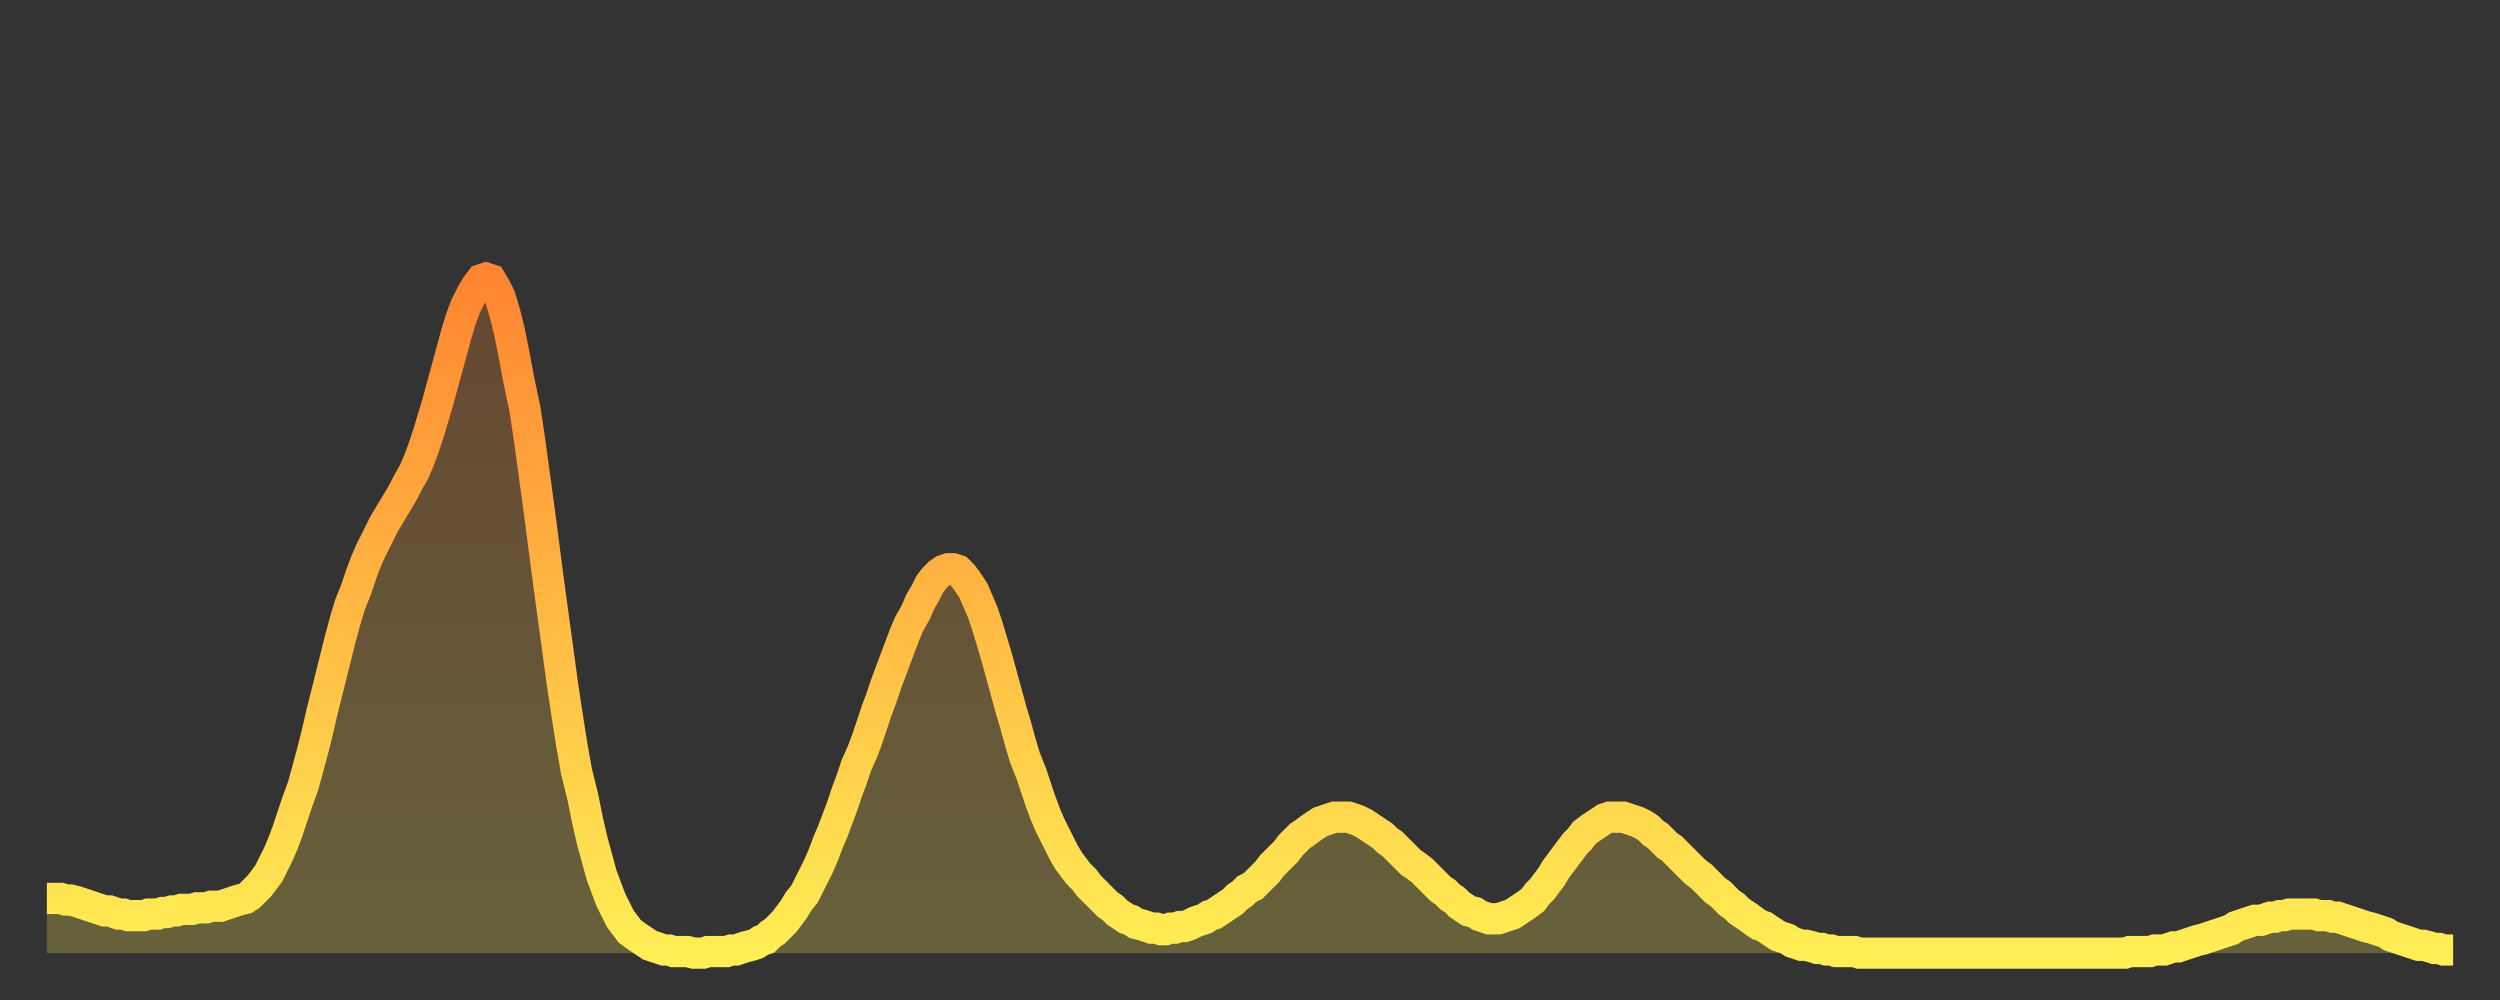 <?xml version="1.0" encoding="utf-8" ?>
<svg baseProfile="full" height="64" version="1.1" width="160" xmlns="http://www.w3.org/2000/svg" xmlns:ev="http://www.w3.org/2001/xml-events" xmlns:xlink="http://www.w3.org/1999/xlink"><rect width="100%" height="100%" fill="#333333" stroke="none"/><defs><linearGradient id="id124248" x1="0" x2="0" y1="0" y2="1"><stop offset="0%" stop-color="#ff8531" /><stop offset="50%" stop-color="#ffb943" /><stop offset="100%" stop-color="#ffee55" /></linearGradient></defs><g transform="translate(3,3)"><g><path d="M 0.0 54.5 0.3 54.5 0.6 54.5 0.9 54.5 1.2 54.6 1.5 54.6 1.9 54.7 2.2 54.8 2.5 54.9 2.8 55.0 3.1 55.1 3.4 55.2 3.7 55.3 4.0 55.3 4.3 55.4 4.6 55.5 4.9 55.5 5.2 55.6 5.6 55.6 5.9 55.6 6.2 55.6 6.5 55.5 6.8 55.5 7.1 55.5 7.4 55.4 7.7 55.4 8.0 55.3 8.3 55.3 8.6 55.2 8.9 55.2 9.3 55.2 9.6 55.1 9.9 55.1 10.2 55.1 10.5 55.0 10.8 55.0 11.1 55.0 11.4 54.9 11.7 54.8 12.0 54.7 12.3 54.6 12.7 54.5 13.0 54.3 13.3 54.0 13.6 53.7 13.9 53.3 14.2 52.9 14.5 52.3 14.8 51.7 15.1 51.0 15.4 50.2 15.7 49.3 16.0 48.4 16.4 47.3 16.7 46.2 17.0 45.1 17.3 43.9 17.6 42.6 17.9 41.4 18.2 40.2 18.5 39.0 18.8 37.8 19.1 36.7 19.4 35.7 19.8 34.7 20.1 33.8 20.4 33.0 20.7 32.3 21.0 31.7 21.3 31.1 21.6 30.5 21.9 30.0 22.2 29.5 22.5 29.0 22.8 28.5 23.1 27.9 23.5 27.2 23.8 26.5 24.1 25.7 24.4 24.8 24.7 23.8 25.0 22.8 25.3 21.7 25.6 20.6 25.9 19.5 26.2 18.4 26.5 17.4 26.8 16.6 27.2 15.8 27.5 15.3 27.8 14.9 28.1 14.8 28.4 14.9 28.7 15.4 29.0 16.0 29.3 17.0 29.6 18.2 29.9 19.7 30.2 21.3 30.6 23.2 30.9 25.2 31.2 27.4 31.5 29.6 31.8 31.9 32.1 34.2 32.4 36.4 32.7 38.6 33.0 40.8 33.3 42.8 33.6 44.7 33.9 46.4 34.3 48.0 34.6 49.5 34.9 50.8 35.2 51.9 35.5 53.0 35.8 53.8 36.1 54.6 36.4 55.2 36.7 55.8 37.0 56.2 37.3 56.6 37.7 56.9 38.0 57.1 38.3 57.3 38.6 57.5 38.9 57.6 39.2 57.7 39.5 57.8 39.8 57.8 40.1 57.9 40.4 57.9 40.7 57.9 41.0 57.9 41.4 58.0 41.7 58.0 42.0 58.0 42.3 57.9 42.6 57.9 42.9 57.9 43.2 57.9 43.5 57.9 43.8 57.8 44.1 57.8 44.4 57.7 44.7 57.6 45.1 57.5 45.4 57.4 45.7 57.2 46.0 57.1 46.3 56.8 46.6 56.6 46.9 56.3 47.2 56.0 47.5 55.6 47.8 55.2 48.1 54.7 48.5 54.2 48.8 53.6 49.1 53.0 49.4 52.4 49.7 51.7 50.0 50.9 50.3 50.2 50.6 49.4 50.9 48.6 51.2 47.7 51.5 46.9 51.8 46.0 52.2 45.1 52.5 44.3 52.8 43.4 53.1 42.5 53.4 41.7 53.7 40.8 54.0 40.0 54.3 39.2 54.6 38.4 54.9 37.6 55.2 36.9 55.6 36.2 55.9 35.5 56.2 35.0 56.5 34.4 56.8 34.0 57.1 33.7 57.4 33.5 57.7 33.4 58.0 33.4 58.3 33.5 58.6 33.8 58.9 34.2 59.3 34.8 59.6 35.5 59.9 36.2 60.2 37.1 60.5 38.1 60.8 39.1 61.1 40.2 61.4 41.3 61.7 42.4 62.0 43.4 62.3 44.5 62.6 45.5 63.0 46.5 63.3 47.4 63.6 48.3 63.9 49.1 64.2 49.8 64.5 50.4 64.8 51.0 65.1 51.6 65.4 52.1 65.7 52.5 66.0 52.9 66.4 53.3 66.7 53.7 67.0 54.0 67.3 54.3 67.6 54.6 67.9 54.9 68.2 55.1 68.5 55.4 68.8 55.6 69.1 55.8 69.4 55.9 69.7 56.1 70.1 56.2 70.4 56.3 70.7 56.4 71.0 56.4 71.3 56.5 71.6 56.5 71.9 56.4 72.2 56.4 72.5 56.3 72.8 56.3 73.1 56.2 73.5 56.0 73.8 55.9 74.1 55.8 74.4 55.6 74.7 55.5 75.0 55.3 75.3 55.1 75.6 54.9 75.9 54.7 76.2 54.4 76.5 54.2 76.8 53.9 77.2 53.7 77.5 53.4 77.8 53.1 78.1 52.8 78.4 52.4 78.7 52.1 79.0 51.8 79.3 51.5 79.6 51.1 79.9 50.8 80.2 50.5 80.5 50.3 80.9 50.0 81.2 49.8 81.5 49.6 81.8 49.5 82.1 49.4 82.4 49.3 82.7 49.3 83.0 49.3 83.3 49.3 83.6 49.4 83.9 49.5 84.3 49.7 84.6 49.9 84.9 50.1 85.2 50.3 85.5 50.5 85.8 50.8 86.1 51.0 86.4 51.3 86.7 51.6 87.0 51.9 87.3 52.2 87.6 52.4 88.0 52.7 88.3 53.0 88.6 53.3 88.9 53.6 89.2 53.9 89.5 54.1 89.8 54.4 90.1 54.6 90.4 54.9 90.7 55.1 91.0 55.3 91.4 55.4 91.7 55.6 92.0 55.7 92.3 55.8 92.6 55.8 92.9 55.8 93.2 55.7 93.5 55.6 93.8 55.5 94.1 55.3 94.4 55.1 94.7 54.9 95.1 54.6 95.4 54.2 95.7 53.9 96.0 53.5 96.3 53.1 96.6 52.6 96.9 52.2 97.2 51.8 97.5 51.4 97.8 51.0 98.1 50.7 98.4 50.3 98.8 50.0 99.1 49.8 99.4 49.6 99.7 49.4 100.0 49.3 100.3 49.3 100.6 49.3 100.9 49.3 101.2 49.4 101.5 49.5 101.8 49.6 102.2 49.8 102.5 50.0 102.8 50.3 103.1 50.5 103.4 50.8 103.7 51.1 104.0 51.3 104.3 51.6 104.6 51.9 104.9 52.2 105.2 52.5 105.5 52.8 105.9 53.1 106.2 53.4 106.5 53.7 106.8 54.0 107.1 54.2 107.4 54.5 107.7 54.8 108.0 55.0 108.3 55.3 108.6 55.5 108.9 55.7 109.3 56.0 109.6 56.2 109.9 56.3 110.2 56.5 110.5 56.7 110.8 56.9 111.1 57.0 111.4 57.1 111.7 57.3 112.0 57.4 112.3 57.5 112.6 57.5 113.0 57.6 113.3 57.7 113.6 57.7 113.9 57.8 114.2 57.8 114.5 57.9 114.8 57.9 115.1 57.9 115.4 57.9 115.7 57.9 116.0 58.0 116.3 58.0 116.7 58.0 117.0 58.0 117.3 58.0 117.6 58.0 117.9 58.0 118.2 58.0 118.5 58.0 118.8 58.0 119.1 58.0 119.4 58.0 119.7 58.0 120.1 58.0 120.4 58.0 120.7 58.0 121.0 58.0 121.3 58.0 121.6 58.0 121.9 58.0 122.2 58.0 122.5 58.0 122.8 58.0 123.1 58.0 123.4 58.0 123.8 58.0 124.1 58.0 124.4 58.0 124.7 58.0 125.0 58.0 125.3 58.0 125.6 58.0 125.9 58.0 126.2 58.0 126.5 58.0 126.8 58.0 127.2 58.0 127.5 58.0 127.8 58.0 128.1 58.0 128.4 58.0 128.7 58.0 129.0 58.0 129.3 58.0 129.6 58.0 129.9 58.0 130.2 58.0 130.5 58.0 130.9 58.0 131.2 58.0 131.5 58.0 131.8 58.0 132.1 58.0 132.4 58.0 132.7 58.0 133.0 58.0 133.3 57.9 133.6 57.9 133.9 57.9 134.2 57.9 134.6 57.9 134.9 57.8 135.2 57.8 135.5 57.8 135.8 57.7 136.1 57.6 136.4 57.6 136.7 57.5 137.0 57.4 137.3 57.3 137.6 57.2 138.0 57.1 138.3 57.0 138.6 56.9 138.9 56.8 139.2 56.7 139.5 56.6 139.8 56.5 140.1 56.3 140.4 56.2 140.7 56.1 141.0 56.0 141.3 55.9 141.7 55.9 142.0 55.8 142.3 55.7 142.6 55.7 142.9 55.6 143.2 55.6 143.5 55.5 143.8 55.5 144.1 55.5 144.4 55.5 144.7 55.5 145.1 55.5 145.4 55.6 145.7 55.6 146.0 55.6 146.3 55.7 146.6 55.7 146.9 55.8 147.2 55.9 147.5 56.0 147.8 56.1 148.1 56.2 148.4 56.3 148.8 56.4 149.1 56.5 149.4 56.6 149.7 56.7 150.0 56.9 150.3 57.0 150.6 57.1 150.9 57.2 151.2 57.3 151.5 57.4 151.8 57.5 152.1 57.5 152.5 57.6 152.8 57.7 153.1 57.7 153.4 57.8 153.7 57.8 154.0 57.8" fill="none" id="graph-curve" opacity="1" stroke="url(#id124248)" stroke-width="2" /><path d="M 0 58 L 0.0 54.5 0.3 54.5 0.6 54.5 0.9 54.5 1.2 54.6 1.5 54.6 1.9 54.7 2.2 54.8 2.5 54.9 2.8 55.0 3.1 55.1 3.4 55.2 3.7 55.3 4.0 55.3 4.3 55.4 4.6 55.5 4.9 55.5 5.2 55.6 5.6 55.6 5.9 55.6 6.2 55.6 6.5 55.5 6.8 55.5 7.1 55.5 7.4 55.4 7.7 55.4 8.0 55.3 8.3 55.3 8.6 55.2 8.9 55.2 9.3 55.2 9.6 55.1 9.9 55.1 10.2 55.1 10.5 55.0 10.8 55.0 11.1 55.0 11.4 54.9 11.7 54.8 12.0 54.7 12.3 54.6 12.7 54.5 13.0 54.3 13.3 54.0 13.6 53.7 13.9 53.3 14.2 52.9 14.5 52.3 14.8 51.7 15.1 51.0 15.4 50.2 15.7 49.3 16.0 48.4 16.4 47.3 16.7 46.2 17.0 45.1 17.3 43.9 17.6 42.6 17.9 41.4 18.2 40.2 18.5 39.0 18.8 37.8 19.1 36.7 19.4 35.7 19.8 34.7 20.1 33.8 20.4 33.0 20.7 32.3 21.0 31.7 21.3 31.1 21.6 30.5 21.9 30.0 22.2 29.5 22.5 29.0 22.8 28.5 23.1 27.9 23.5 27.2 23.8 26.5 24.1 25.7 24.4 24.8 24.7 23.8 25.0 22.8 25.3 21.7 25.6 20.6 25.9 19.5 26.2 18.4 26.5 17.4 26.8 16.6 27.2 15.8 27.5 15.3 27.8 14.9 28.1 14.8 28.4 14.9 28.7 15.4 29.0 16.0 29.3 17.0 29.6 18.2 29.9 19.7 30.2 21.3 30.6 23.2 30.9 25.2 31.2 27.4 31.5 29.6 31.8 31.9 32.1 34.2 32.4 36.4 32.7 38.6 33.0 40.8 33.3 42.8 33.6 44.7 33.9 46.4 34.3 48.0 34.6 49.5 34.9 50.8 35.2 51.9 35.5 53.0 35.8 53.8 36.1 54.6 36.4 55.2 36.7 55.8 37.0 56.2 37.3 56.6 37.7 56.9 38.0 57.1 38.3 57.3 38.6 57.5 38.9 57.6 39.2 57.7 39.5 57.8 39.8 57.8 40.1 57.9 40.4 57.9 40.7 57.9 41.0 57.9 41.4 58.0 41.7 58.0 42.0 58.0 42.3 57.9 42.6 57.9 42.9 57.9 43.2 57.9 43.5 57.9 43.8 57.8 44.1 57.8 44.4 57.7 44.7 57.6 45.1 57.5 45.4 57.4 45.7 57.2 46.0 57.1 46.3 56.8 46.6 56.6 46.9 56.3 47.2 56.0 47.5 55.6 47.8 55.2 48.1 54.7 48.5 54.2 48.8 53.6 49.1 53.0 49.4 52.4 49.7 51.7 50.0 50.9 50.3 50.2 50.6 49.4 50.9 48.6 51.2 47.7 51.5 46.9 51.8 46.0 52.2 45.1 52.5 44.3 52.8 43.4 53.1 42.5 53.4 41.7 53.7 40.8 54.0 40.0 54.3 39.2 54.6 38.4 54.9 37.6 55.2 36.9 55.6 36.2 55.9 35.5 56.2 35.0 56.5 34.4 56.8 34.0 57.1 33.7 57.4 33.5 57.7 33.4 58.0 33.4 58.3 33.5 58.6 33.8 58.9 34.2 59.3 34.8 59.6 35.5 59.9 36.2 60.2 37.1 60.5 38.1 60.8 39.1 61.1 40.2 61.4 41.3 61.7 42.4 62.0 43.4 62.3 44.5 62.6 45.5 63.0 46.5 63.3 47.4 63.6 48.3 63.9 49.1 64.2 49.8 64.5 50.4 64.8 51.0 65.1 51.6 65.4 52.1 65.7 52.5 66.0 52.9 66.4 53.3 66.7 53.7 67.0 54.0 67.3 54.3 67.6 54.6 67.9 54.9 68.2 55.1 68.5 55.4 68.8 55.6 69.1 55.8 69.4 55.9 69.7 56.1 70.1 56.2 70.4 56.3 70.7 56.4 71.0 56.4 71.3 56.5 71.6 56.5 71.9 56.4 72.2 56.4 72.5 56.3 72.8 56.3 73.1 56.2 73.5 56.0 73.8 55.9 74.1 55.8 74.4 55.6 74.7 55.5 75.0 55.3 75.3 55.1 75.6 54.9 75.9 54.7 76.2 54.4 76.5 54.2 76.8 53.9 77.2 53.7 77.5 53.4 77.8 53.1 78.1 52.8 78.4 52.4 78.7 52.1 79.0 51.8 79.3 51.5 79.6 51.1 79.9 50.8 80.2 50.5 80.5 50.3 80.9 50.0 81.2 49.8 81.5 49.6 81.8 49.5 82.1 49.4 82.4 49.3 82.7 49.3 83.0 49.3 83.3 49.3 83.6 49.4 83.9 49.5 84.3 49.7 84.6 49.9 84.9 50.1 85.2 50.3 85.5 50.5 85.8 50.8 86.1 51.0 86.4 51.3 86.7 51.6 87.0 51.9 87.3 52.2 87.6 52.4 88.0 52.7 88.3 53.0 88.6 53.3 88.9 53.6 89.2 53.9 89.5 54.1 89.8 54.4 90.1 54.6 90.4 54.9 90.7 55.1 91.0 55.3 91.4 55.4 91.7 55.6 92.0 55.7 92.3 55.8 92.6 55.8 92.9 55.8 93.2 55.7 93.5 55.6 93.8 55.5 94.1 55.3 94.4 55.1 94.7 54.9 95.1 54.6 95.4 54.2 95.7 53.9 96.0 53.5 96.3 53.1 96.6 52.6 96.9 52.2 97.2 51.8 97.5 51.4 97.8 51.0 98.1 50.7 98.4 50.3 98.8 50.0 99.1 49.8 99.4 49.6 99.7 49.4 100.0 49.3 100.3 49.3 100.6 49.3 100.9 49.3 101.2 49.4 101.5 49.5 101.8 49.6 102.2 49.8 102.5 50.0 102.8 50.3 103.1 50.5 103.4 50.8 103.7 51.1 104.0 51.3 104.3 51.6 104.6 51.9 104.9 52.2 105.2 52.5 105.5 52.8 105.9 53.1 106.2 53.4 106.5 53.7 106.8 54.0 107.1 54.2 107.4 54.5 107.7 54.8 108.0 55.0 108.3 55.3 108.6 55.5 108.9 55.7 109.3 56.0 109.6 56.2 109.9 56.3 110.2 56.5 110.5 56.7 110.8 56.9 111.1 57.0 111.4 57.1 111.7 57.3 112.0 57.4 112.3 57.5 112.6 57.5 113.0 57.6 113.3 57.7 113.6 57.7 113.9 57.8 114.2 57.8 114.5 57.9 114.8 57.9 115.1 57.9 115.4 57.9 115.7 57.9 116.0 58.0 116.3 58.0 116.7 58.0 117.0 58.0 117.3 58.0 117.6 58.0 117.9 58.0 118.2 58.0 118.5 58.0 118.8 58.0 119.1 58.0 119.4 58.0 119.7 58.0 120.1 58.0 120.4 58.0 120.7 58.0 121.0 58.0 121.3 58.0 121.6 58.0 121.9 58.0 122.2 58.0 122.5 58.0 122.8 58.0 123.1 58.0 123.4 58.0 123.8 58.0 124.1 58.0 124.4 58.0 124.7 58.0 125.0 58.0 125.3 58.0 125.6 58.0 125.9 58.0 126.2 58.0 126.5 58.0 126.8 58.0 127.2 58.0 127.5 58.0 127.8 58.0 128.1 58.0 128.4 58.0 128.7 58.0 129.0 58.0 129.3 58.0 129.6 58.0 129.9 58.0 130.2 58.0 130.5 58.0 130.9 58.0 131.2 58.0 131.5 58.0 131.8 58.0 132.1 58.0 132.4 58.0 132.7 58.0 133.0 58.0 133.3 57.9 133.6 57.9 133.9 57.9 134.2 57.9 134.6 57.9 134.9 57.8 135.2 57.8 135.5 57.8 135.8 57.7 136.1 57.6 136.4 57.6 136.7 57.5 137.0 57.4 137.3 57.3 137.6 57.2 138.0 57.1 138.3 57.0 138.6 56.9 138.9 56.8 139.2 56.7 139.5 56.6 139.8 56.5 140.1 56.3 140.4 56.2 140.7 56.1 141.0 56.0 141.3 55.9 141.7 55.9 142.0 55.8 142.3 55.7 142.6 55.7 142.9 55.6 143.2 55.6 143.5 55.5 143.8 55.5 144.1 55.5 144.4 55.5 144.7 55.5 145.1 55.5 145.4 55.6 145.7 55.6 146.0 55.6 146.3 55.7 146.6 55.7 146.9 55.8 147.2 55.9 147.5 56.0 147.8 56.1 148.1 56.2 148.4 56.3 148.8 56.4 149.1 56.5 149.4 56.6 149.7 56.7 150.0 56.9 150.3 57.0 150.6 57.1 150.9 57.2 151.2 57.3 151.5 57.4 151.8 57.5 152.1 57.5 152.5 57.6 152.8 57.7 153.1 57.7 153.4 57.8 153.7 57.8 154.0 57.8 154 58" fill="url(#id124248)" fill-opacity=".25" id="graph-shadow" /></g></g></svg>